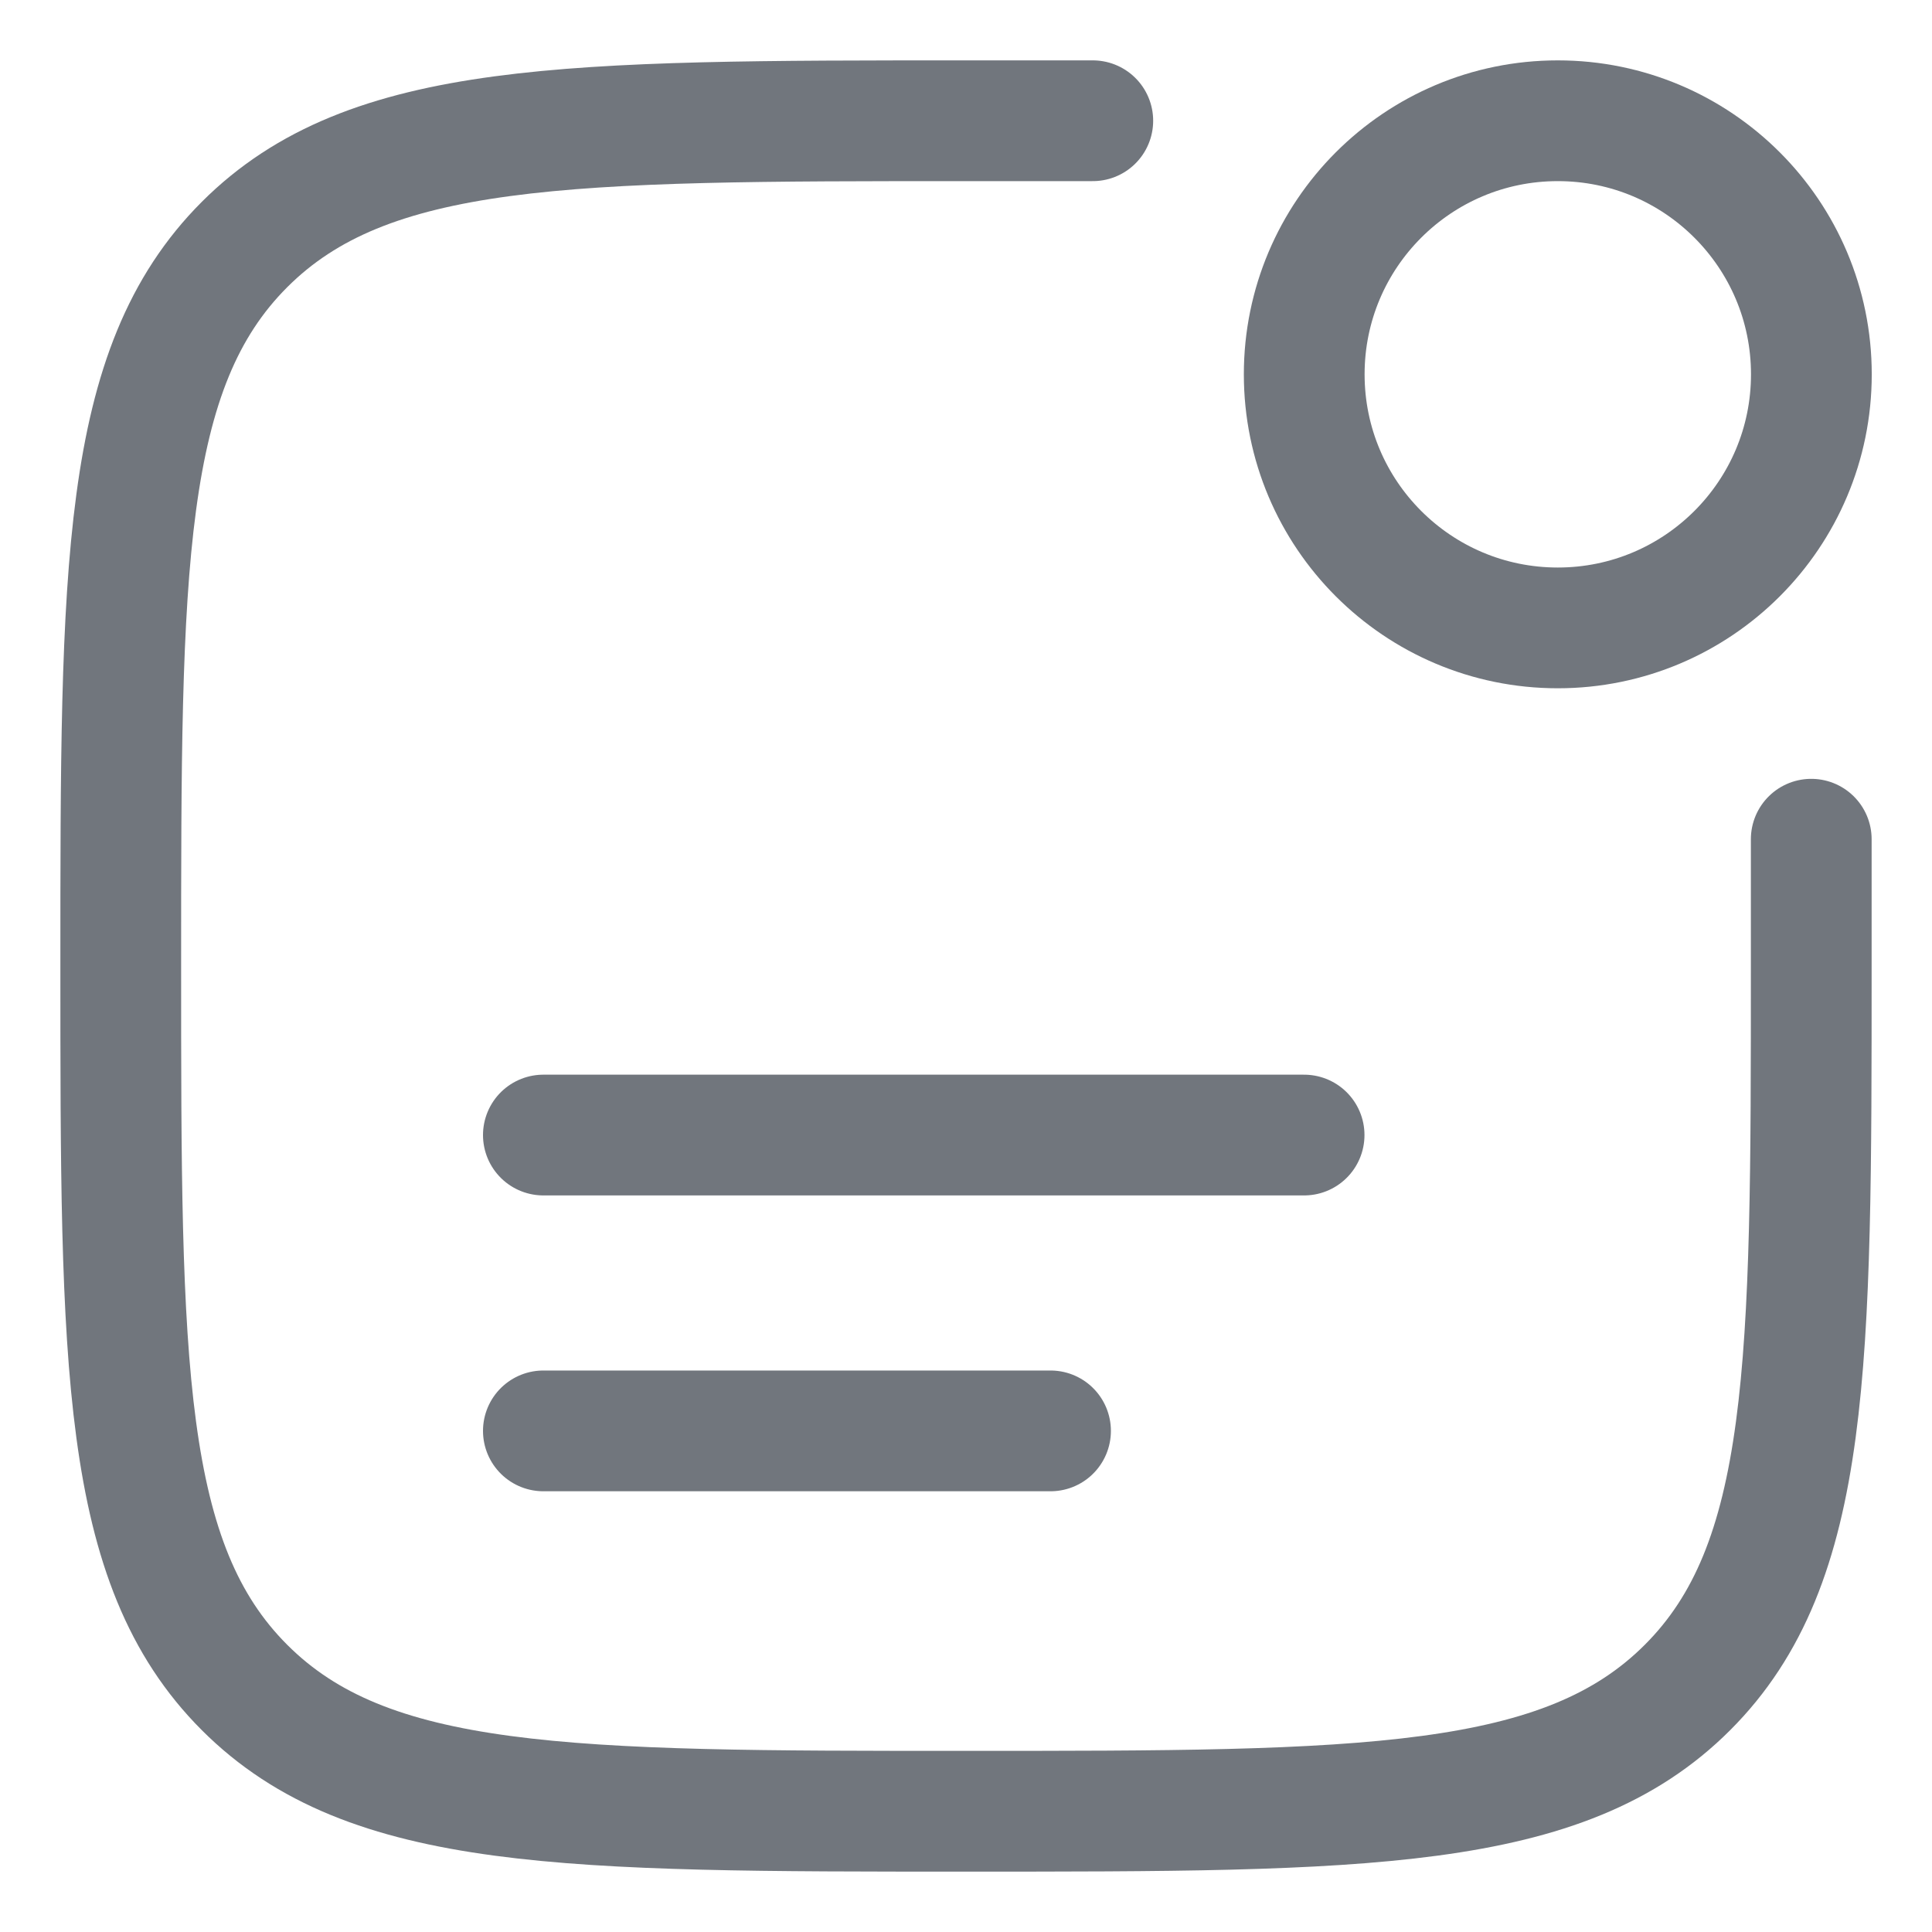 <svg width="16" height="16" viewBox="0 0 16 16" fill="none" xmlns="http://www.w3.org/2000/svg">
<path d="M15 6.95V8C15 11.3 15 12.95 13.975 13.975C12.95 15 11.3 15 8 15C4.7 15 3.05 15 2.025 13.975C1 12.95 1 11.3 1 8C1 4.7 1 3.05 2.025 2.025C3.05 1 4.7 1 8 1H9.05" stroke="#71767D" stroke-linecap="round"/>
<circle cx="12.901" cy="3.1" r="2.1" stroke="#71767D"/>
<path d="M4.5 9.4H10.8" stroke="#71767D" stroke-linecap="round"/>
<path d="M4.5 11.85H8.7" stroke="#71767D" stroke-linecap="round"/>
</svg>
